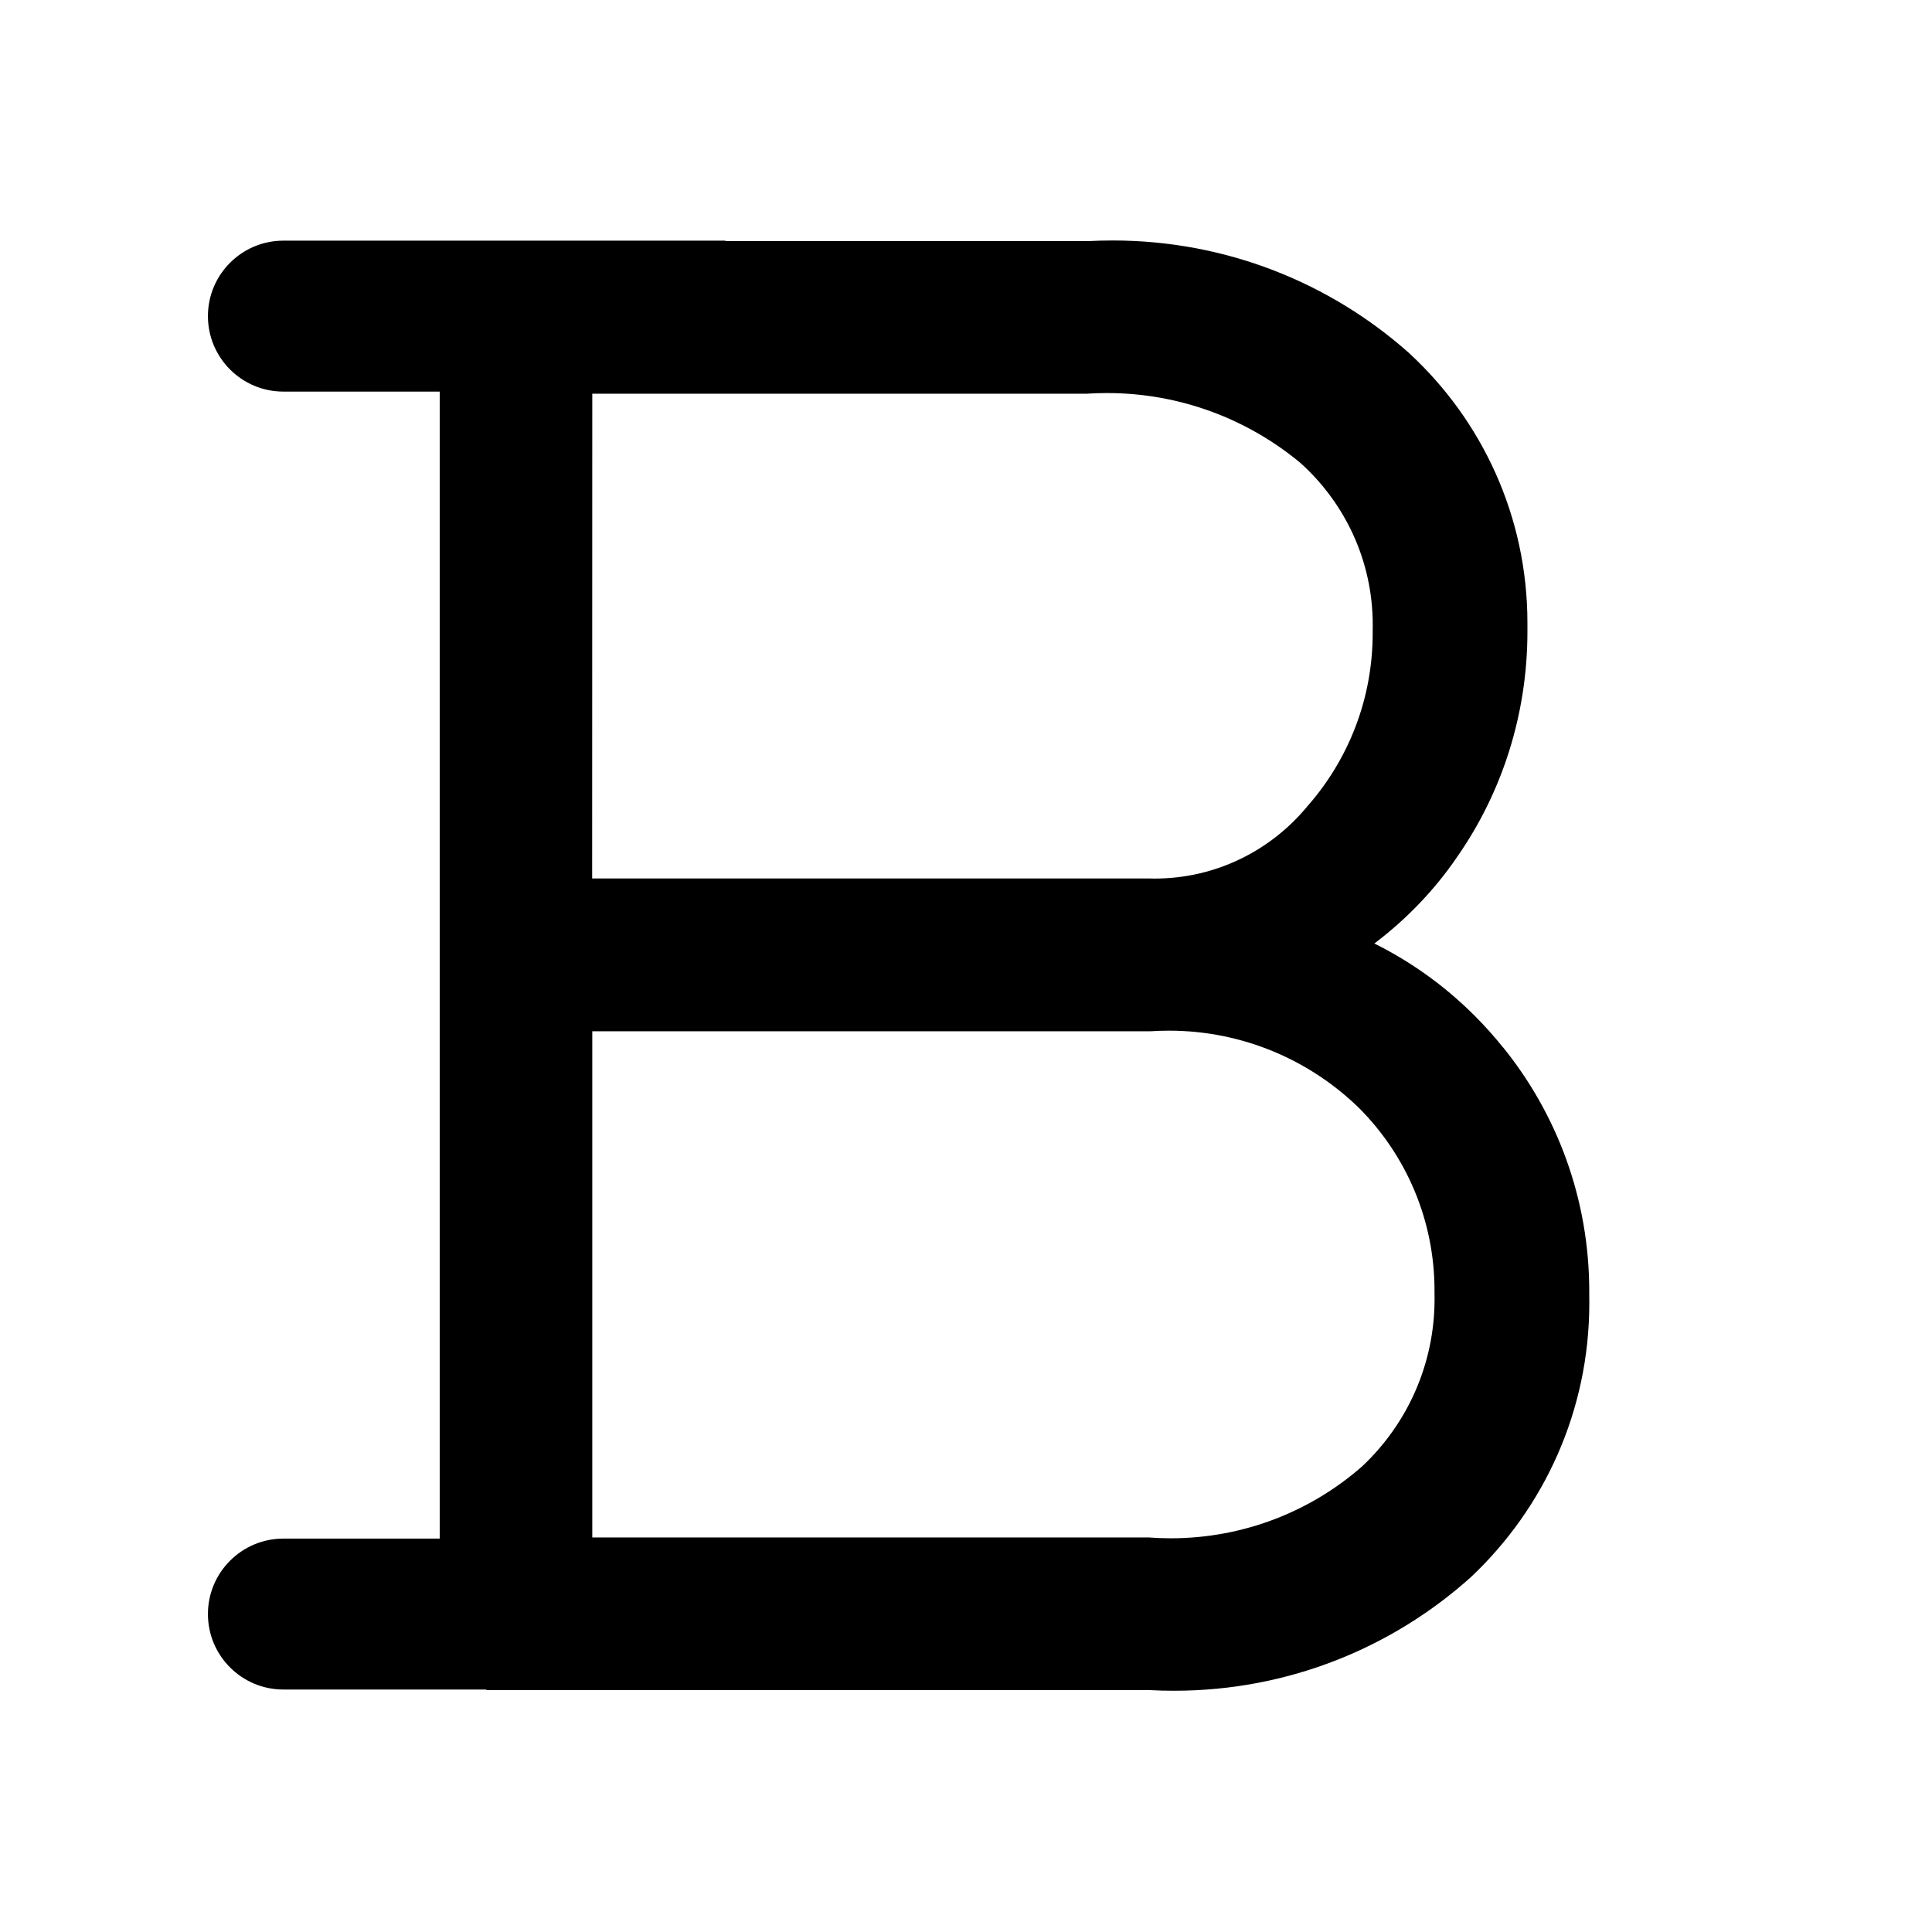 <?xml version="1.0" encoding="utf-8"?>
<!-- Скачано с сайта svg4.ru / Downloaded from svg4.ru -->
<svg fill="#000000" width="800px" height="800px" viewBox="0 0 32 32" version="1.1" xmlns="http://www.w3.org/2000/svg">
<title>bold</title>
<path d="M24.898 17.352c-0.574-0.716-1.286-1.297-2.099-1.707l-0.036-0.017c0.54-0.409 0.999-0.889 1.371-1.433l0.014-0.021c0.72-1.038 1.151-2.325 1.151-3.712 0-0.024-0-0.048-0-0.072l0 0.004c0-0.023 0-0.050 0-0.077 0-1.766-0.754-3.356-1.957-4.466l-0.004-0.004c-1.3-1.157-3.023-1.864-4.911-1.864-0.138 0-0.276 0.004-0.412 0.011l0.019-0.001h-5.999c-0.012-0-0.022-0.007-0.034-0.007h-7.307c-0.69 0-1.25 0.56-1.25 1.25s0.56 1.25 1.25 1.25v0h2.589v18.998h-2.589c-0.69 0-1.25 0.56-1.25 1.25s0.56 1.25 1.25 1.25v0h3.341c0.017 0.001 0.031 0.010 0.048 0.010h10.975c0.117 0.007 0.253 0.010 0.39 0.010 1.893 0 3.619-0.715 4.923-1.889l-0.007 0.006c1.208-1.139 1.96-2.751 1.96-4.538 0-0.042-0-0.083-0.001-0.125l0 0.006c0-0.022 0-0.049 0-0.075 0-1.535-0.537-2.944-1.434-4.050l0.009 0.012zM9.81 25.465v-8.384h9.247c0.091-0.006 0.197-0.010 0.303-0.010 1.233 0 2.351 0.495 3.166 1.297l-0.001-0.001c0.763 0.773 1.235 1.836 1.235 3.009 0 0.020-0 0.040-0 0.061l0-0.003c0.001 0.024 0.001 0.052 0.001 0.081 0 1.091-0.46 2.076-1.196 2.769l-0.002 0.002c-0.843 0.741-1.956 1.193-3.174 1.193-0.128 0-0.254-0.005-0.38-0.015l0.017 0.001zM9.81 6.521h8.192c0.098-0.007 0.213-0.011 0.329-0.011 1.222 0 2.341 0.436 3.212 1.161l-0.008-0.007c0.739 0.663 1.202 1.621 1.202 2.687 0 0.026-0 0.052-0.001 0.077l0-0.004c0 0.019 0 0.042 0 0.064 0 1.096-0.407 2.098-1.077 2.861l0.004-0.005c-0.606 0.74-1.519 1.208-2.542 1.208-0.034 0-0.068-0.001-0.102-0.002l0.005 0h-9.216z"></path>
</svg>